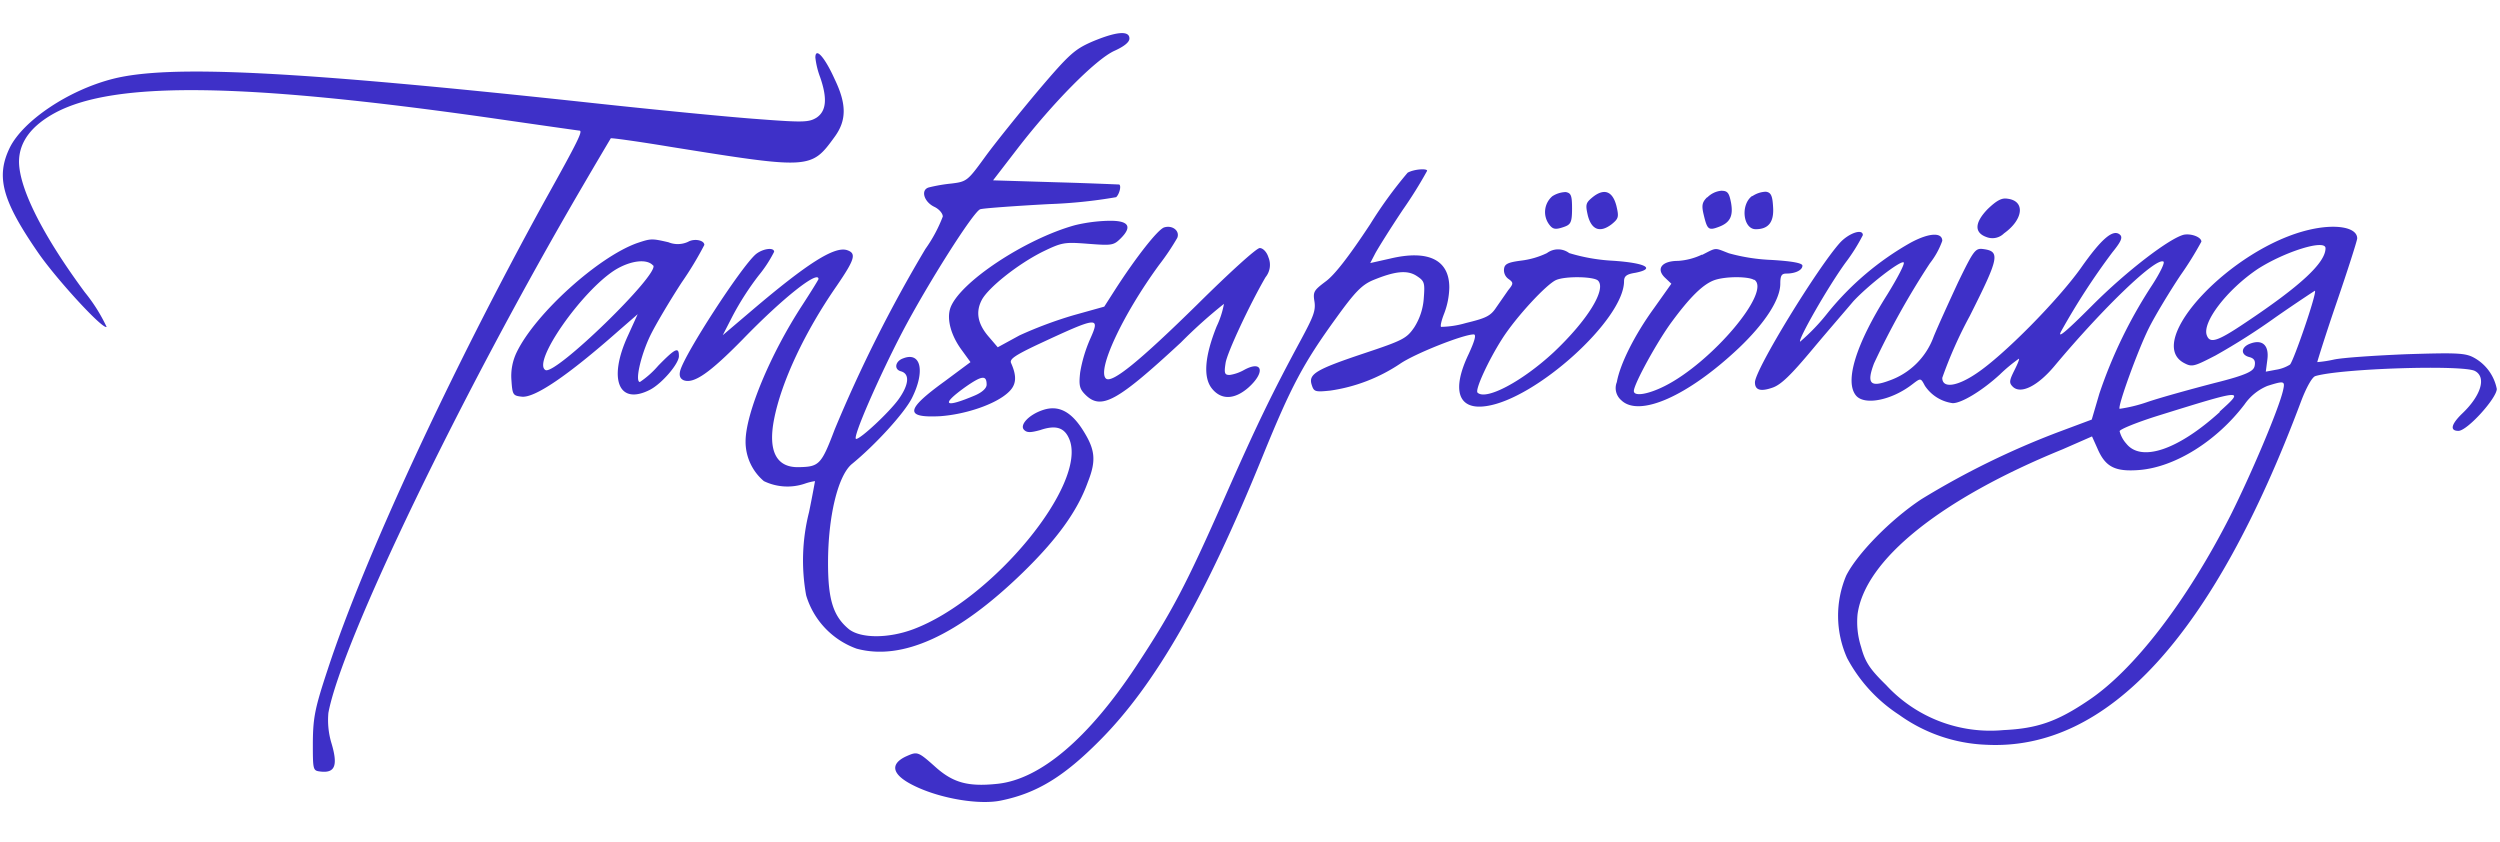 <?xml version="1.0" encoding="UTF-8"?> <svg xmlns="http://www.w3.org/2000/svg" xmlns:xlink="http://www.w3.org/1999/xlink" xmlns:svgjs="http://svgjs.com/svgjs" id="SvgjsSvg1041" width="190" height="64" version="1.1" viewBox="0 0 288 97"><defs id="SvgjsDefs1042"><style>.cls-1{fill:#3e30c8;}</style></defs><g id="SvgjsG1043" fill="#3e30c8" class="color000 svgShape"><path class="cls-1" d="M125.8,4.8c-2,.88-2.63,1.43-6.14,5.56-2.12,2.52-4.86,5.92-6.07,7.56-2.12,2.92-2.19,3-4,3.22a18.24,18.24,0,0,0-2.56.44c-1,.25-.62,1.64.58,2.23.55.25,1,.76,1,1.13a16.66,16.66,0,0,1-2,3.73A161.81,161.81,0,0,0,96.16,49.46c-1.54,4.06-1.79,4.31-4.13,4.35-2.6.07-3.58-1.86-2.85-5.55.84-4.28,3.51-10,7.2-15.32,2.12-3.1,2.3-3.76,1.2-4.13-1.46-.47-4.6,1.54-10.92,6.91l-3.4,2.89,1.13-2.2a32.58,32.58,0,0,1,3-4.67A14.87,14.87,0,0,0,89.18,29c0-.55-1.32-.37-2.12.29-1.72,1.5-8.19,11.48-8.7,13.41-.15.59,0,.92.4,1.1,1.17.44,3-.84,6.8-4.71,4.68-4.83,8.73-8,8.73-6.95,0,.07-.84,1.43-1.86,3-3.69,5.66-6.54,12.5-6.54,15.71A5.94,5.94,0,0,0,88,55.42a6.22,6.22,0,0,0,4.72.29,6.29,6.29,0,0,1,1.17-.29S93.6,57.06,93.2,59a22.59,22.59,0,0,0-.33,9.58,9.37,9.37,0,0,0,5.81,6.14c5.26,1.43,11.66-1.5,19.11-8.73,3.95-3.84,6.33-7.1,7.53-10.46,1-2.52.84-3.76-.58-6s-2.89-2.86-4.57-2.31S117.39,49,118,49.54c.33.32.77.29,1.83,0,1.82-.62,2.81-.29,3.36,1.06,2.12,5.15-8.88,18.49-18,21.89-2.85,1.06-6,1.06-7.38,0C96,71,95.39,69.12,95.39,64.85c0-5.34,1.13-10,2.71-11.37,2.74-2.23,6.06-5.88,6.94-7.6,1.57-3.11,1.06-5.41-1-4.6-.91.32-1.09,1.27-.25,1.49,1.06.3.91,1.58-.3,3.26-1.09,1.49-4.34,4.53-4.86,4.53s2.67-7.24,5.3-12.28c2.89-5.52,8.26-14,9-14.18.3-.11,3.84-.37,7.86-.59a56.7,56.7,0,0,0,7.79-.8c.36-.33.62-1.28.36-1.46-.07,0-3.36-.15-7.31-.26l-7.23-.22,2.81-3.65c4.09-5.3,9-10.27,11.15-11.26,1.13-.51,1.75-1,1.75-1.43C130.11,3.48,128.58,3.63,125.8,4.8ZM93.93,6.63a9.41,9.41,0,0,0,.55,2.26c.84,2.42.73,3.88-.4,4.65-.88.54-1.47.58-6.69.18-3.15-.22-11.77-1.06-19.23-1.87C33.7,8.13,19.48,7.43,13,9.08,7.86,10.39,2.67,13.9,1.13,17c-1.64,3.37-.87,6.11,3.26,12.1,2.12,3.07,7.49,8.92,7.89,8.55a19.34,19.34,0,0,0-2.52-4c-4.83-6.54-7.53-11.91-7.57-15,0-2.3,1.43-4.2,4.24-5.7,6.84-3.61,21.49-3.43,50,.62,5.6.81,10.24,1.47,10.31,1.47.44,0-.07,1.06-4.06,8.22C51.9,42.88,42,64.19,37.79,77c-1.5,4.53-1.72,5.59-1.75,8.48,0,3.29,0,3.29.91,3.4,1.64.18,2-.69,1.24-3.25a9.24,9.24,0,0,1-.36-3.51c1.53-8.22,15.31-36.77,29.24-60.6,1.75-3,3.25-5.52,3.29-5.59s3.21.37,7,1c16,2.56,16.08,2.56,18.79-1.17,1.39-1.9,1.39-3.77,0-6.65C95,6.55,93.93,5.38,93.93,6.63Zm68.23,13.26a49.36,49.36,0,0,0-4.31,5.93c-2.48,3.76-4.13,5.88-5.15,6.61-1.32,1-1.46,1.17-1.28,2.27s-.15,1.82-1.54,4.42c-3.32,6.14-5.11,9.83-8.8,18.2-4.46,10.12-6.07,13.16-10.16,19.37-5.52,8.37-11.08,13.08-16,13.6-3.39.36-5.11-.11-7.16-1.94s-2.08-1.79-3.4-1.21c-1.94.92-1.57,2.16,1,3.4,3,1.46,7.45,2.2,9.94,1.68,4.13-.84,7.24-2.74,11.37-6.9,6.43-6.44,12.17-16.49,18.78-32.75,3.29-8.08,4.68-10.71,8.52-16,2.08-2.88,2.88-3.72,4.13-4.27,2.56-1.06,4-1.24,5.11-.51.88.58.95.76.81,2.55a7.12,7.12,0,0,1-1.1,3.37c-.88,1.28-1.31,1.5-5.81,3-5.55,1.86-6.4,2.38-6,3.62.25.8.4.84,2.15.66a19.43,19.43,0,0,0,8-3.07c1.68-1.17,7.31-3.4,8.51-3.4.33,0,.11.76-.58,2.26-2,4.17-1.21,6.47,2,6,5.74-.8,15.86-9.94,15.9-14.36,0-.62.29-.84,1.31-1,2.41-.48,1.17-1.14-2.63-1.39a21,21,0,0,1-5-.88,2.13,2.13,0,0,0-2.56,0,9.51,9.51,0,0,1-3,.87c-1.43.19-1.87.37-1.94.92a1.24,1.24,0,0,0,.48,1.17c.62.44.62.55,0,1.31l-1.39,2c-.65,1-1.24,1.24-3.5,1.79a10.8,10.8,0,0,1-2.85.44c-.11-.11.07-.81.36-1.54a8.86,8.86,0,0,0,.59-3c0-3.18-2.42-4.38-6.84-3.32l-2.27.51.52-1c.25-.51,1.71-2.85,3.25-5.16a49.11,49.11,0,0,0,2.78-4.46C164.47,19.38,162.93,19.46,162.16,19.89Zm21.93,12.43c1,1-1.2,4.57-5.11,8.26-3.62,3.36-7.82,5.59-8.77,4.64-.3-.33,1.24-3.69,2.85-6.21s5.11-6.29,6.21-6.76S183.62,31.85,184.09,32.32Z"></path><path class="cls-1" d="M178.83,22.6a2.4,2.4,0,0,0-.37,3.25c.41.55.7.62,1.58.33s1.06-.47,1.06-2.16c0-1.49-.11-1.79-.73-1.9A3,3,0,0,0,178.83,22.6Zm4.64.11c-.8.66-.84.84-.55,2.12.44,1.68,1.43,2,2.74,1,.81-.66.85-.84.55-2.12C185.77,22,184.79,21.65,183.47,22.71Zm13.2,0c-.59.58-.66.95-.41,2,.41,1.72.55,1.87,1.72,1.43,1.32-.48,1.72-1.25,1.43-2.82-.22-1.13-.4-1.35-1.14-1.35A2.62,2.62,0,0,0,196.67,22.75Zm5.19-.15c-1.39,1-1.06,3.84.4,3.84s2.12-.81,2-2.56c-.07-1.32-.25-1.68-.84-1.76A2.94,2.94,0,0,0,201.86,22.6ZM229,24.06c-1.53,1.57-1.6,2.74-.14,3.25a1.88,1.88,0,0,0,2-.43c2.26-1.61,2.48-3.77.36-4C230.58,22.78,230,23.11,229,24.06ZM123.9,25.92c-5.81,1.58-13.49,6.69-14.44,9.62-.4,1.28.11,3.1,1.28,4.71l1.06,1.46-3,2.23c-4.5,3.26-4.61,4.21-.48,4,3-.22,6.36-1.39,7.79-2.7,1-.88,1.06-1.87.36-3.44-.18-.44.48-.88,3-2.08,7.06-3.29,7.31-3.33,6.11-.66a16.29,16.29,0,0,0-1.14,3.8c-.18,1.54-.07,1.94.59,2.6,1.83,1.82,3.65.8,11-6A56.36,56.36,0,0,1,141,35a10.31,10.31,0,0,1-.84,2.59c-1.39,3.47-1.57,5.88-.55,7.16s2.53,1.36,4.21-.11c2-1.79,1.61-3.21-.55-2a4.81,4.81,0,0,1-1.61.55c-.58,0-.66-.18-.47-1.39s2.77-6.72,4.6-9.87a2.25,2.25,0,0,0,.33-2.3c-.18-.59-.62-1.06-1-1.06s-3.58,2.92-7.2,6.51c-6.62,6.5-9.87,9.17-10.53,8.51-1-1,1.9-7.27,6.14-13.08a27.88,27.88,0,0,0,2.09-3.11c.33-.8-.55-1.5-1.5-1.21-.73.22-3.25,3.44-5.63,7.13l-1.28,2-3.58,1a47.3,47.3,0,0,0-6.18,2.31L114.94,40l-1-1.17c-1.32-1.5-1.57-2.89-.84-4.28s4.09-4.09,7-5.55c2.27-1.1,2.52-1.13,5.26-.92s2.93.19,3.77-.65c1.35-1.36.88-2.05-1.43-2A18.38,18.38,0,0,0,123.9,25.92ZM113.66,44.31c0,.4-.51.88-1.35,1.24-3.54,1.5-4,1.1-1.06-1C113.12,43.25,113.66,43.18,113.66,44.31Z"></path><path class="cls-1" d="M266,26.47c-8.92,2.09-19,12.79-14.44,15.32.95.51,1.13.47,3.66-.84a74.64,74.64,0,0,0,7-4.46c2.42-1.68,4.43-3,4.46-3,.26.22-2.48,8.18-2.88,8.51a4.28,4.28,0,0,1-1.61.59l-1.17.22.18-1.39c.22-1.65-.58-2.38-2-1.83-1.06.4-1.1,1.28-.08,1.54.55.14.73.43.62,1s-.65,1-4.67,2c-2.53.66-6,1.61-7.64,2.16a17.19,17.19,0,0,1-3.25.8c-.26-.25,2.12-6.8,3.36-9.28.69-1.39,2.34-4.13,3.65-6.1a38.59,38.59,0,0,0,2.41-3.88c0-.51-1.13-.95-2-.8C250,27.39,245,31.19,241,35.21c-3.14,3.14-4.05,3.87-3.54,2.92a79.81,79.81,0,0,1,5.88-9.06c.95-1.17,1.21-1.68.92-2-.77-.76-2.09.3-4.57,3.84-2.67,3.73-8.85,10-12,12.1-2.26,1.53-3.94,1.75-3.94.51a49.56,49.56,0,0,1,3.17-7.13c3.4-6.76,3.55-7.45,1.5-7.71-.87-.11-1.09.22-2.85,3.84-1,2.16-2.3,5-2.81,6.25a8.39,8.39,0,0,1-5.15,5.08c-2.16.8-2.6.33-1.72-2a92.33,92.33,0,0,1,6.43-11.52,9.18,9.18,0,0,0,1.43-2.59c0-1-1.5-.95-3.66.22a33.34,33.34,0,0,0-9.54,8.08,23.38,23.38,0,0,1-3.18,3.32c-.25-.25,3.14-6.21,5.23-9.1a20.84,20.84,0,0,0,2-3.18c0-.77-1.57-.25-2.6.84-2.59,2.85-9.83,14.66-9.83,16.12,0,.88.62,1.1,2,.62,1-.33,2.15-1.46,4.68-4.49,1.9-2.27,4-4.68,4.64-5.45,1.72-1.86,5.41-4.72,5.81-4.5.18.11-.7,1.79-1.9,3.73-3.58,5.67-4.94,10-3.58,11.62,1,1.17,4.16.52,6.54-1.35.91-.69.91-.69,1.39.22a4.57,4.57,0,0,0,3.21,2c1,0,3.33-1.39,5.41-3.29a18.51,18.51,0,0,1,2.2-1.83c.11,0-.15.62-.52,1.35-.58,1.17-.62,1.43-.18,1.87.92.91,2.89-.08,4.83-2.41,5.73-6.84,11.66-12.5,12.53-12,.19.11-.4,1.31-1.28,2.67a54.42,54.42,0,0,0-6.1,12.53l-.88,3-3.8,1.42a93.75,93.75,0,0,0-15.82,7.75c-3.59,2.37-7.42,6.32-8.67,8.81a11.93,11.93,0,0,0,.11,9.5,17.71,17.71,0,0,0,6,6.54,18.36,18.36,0,0,0,10,3.44c14,.73,26.21-12.58,36.33-39.66.59-1.53,1.24-2.7,1.61-2.81,2.92-.88,17-1.32,18.38-.59s.66,2.89-1.46,4.9c-1.28,1.24-1.46,2-.44,2s4.42-3.77,4.42-4.83A5.25,5.25,0,0,0,285,41.2c-1-.55-2-.58-7.78-.4-3.62.15-7.38.4-8.37.62a13.55,13.55,0,0,1-1.9.29c0-.07.95-3.14,2.23-6.87s2.34-7.05,2.37-7.38C271.55,26.18,269.1,25.74,266,26.47Zm1.9,2.12c0,1.68-2.89,4.35-9.25,8.59-3.21,2.16-4.06,2.41-4.42,1.46-.59-1.49,2.34-5.3,5.88-7.67C263.18,29,267.9,27.5,267.9,28.59ZM263,45c-.51,2.19-3.69,9.68-6.06,14.4-5,9.83-11.11,17.8-16.38,21.3-3.58,2.42-5.88,3.22-9.75,3.4a16.33,16.33,0,0,1-13.53-5.19c-1.86-1.82-2.41-2.63-2.88-4.38a9.42,9.42,0,0,1-.41-3.77c.84-6.25,9.54-13.26,23.61-19L241,50.27l.62,1.38c.91,2.12,2,2.71,4.82,2.49,4.13-.33,8.92-3.33,12.14-7.57a6,6,0,0,1,2.63-2.12C263.18,43.83,263.26,43.87,263,45Zm-7.27,2.45c-4.82,4.38-9.06,5.81-10.78,3.65a3.41,3.41,0,0,1-.77-1.43c0-.21,1.94-1,4.31-1.75C258.58,44.78,258.62,44.78,255.69,47.42ZM73.39,28c-4.5,1.61-11.7,8.12-13.85,12.54a6.26,6.26,0,0,0-.62,3.29c.11,1.64.18,1.75,1.17,1.86,1.46.19,5.26-2.37,11.14-7.56l2.23-1.94-1.13,2.49c-2.3,5-1.06,8.07,2.56,6.21,1.39-.73,3.32-3,3.32-3.87,0-1.1-.4-.92-2.37,1.09A10.58,10.58,0,0,1,73.72,44c-.59,0,.07-3,1.17-5.3.58-1.21,2.23-4,3.65-6.18a39.31,39.31,0,0,0,2.6-4.31c0-.55-1.17-.77-1.87-.36A2.83,2.83,0,0,1,77,27.9C75.07,27.46,75,27.46,73.39,28Zm1.86,2.56c.81.95-11.33,12.76-12.42,12.06-1.54-.91,4.16-9.06,8-11.51C72.62,30,74.56,29.76,75.25,30.6Zm120.83-1.24a7.52,7.52,0,0,1-2.78.73c-1.82,0-2.55.88-1.53,1.9l.77.73-2,2.82c-2.23,3.07-3.91,6.43-4.28,8.51a1.84,1.84,0,0,0,.51,2.09c2.05,2,7.64-.44,13.53-6,3-2.85,4.79-5.59,4.79-7.42,0-.91.14-1.17.69-1.17,1.06,0,1.86-.4,1.86-.91,0-.29-1.09-.51-3.54-.66a21.47,21.47,0,0,1-4.94-.77C197.47,28.52,197.8,28.48,196.08,29.36Zm6,2.89c2.08,1.31-4.9,9.57-10.35,12.28-1.9.95-3.51,1.2-3.51.55,0-.81,2.74-5.78,4.39-8,2.08-2.82,3.51-4.21,4.75-4.72S201.42,31.81,202.08,32.25Z"></path></g></svg> 